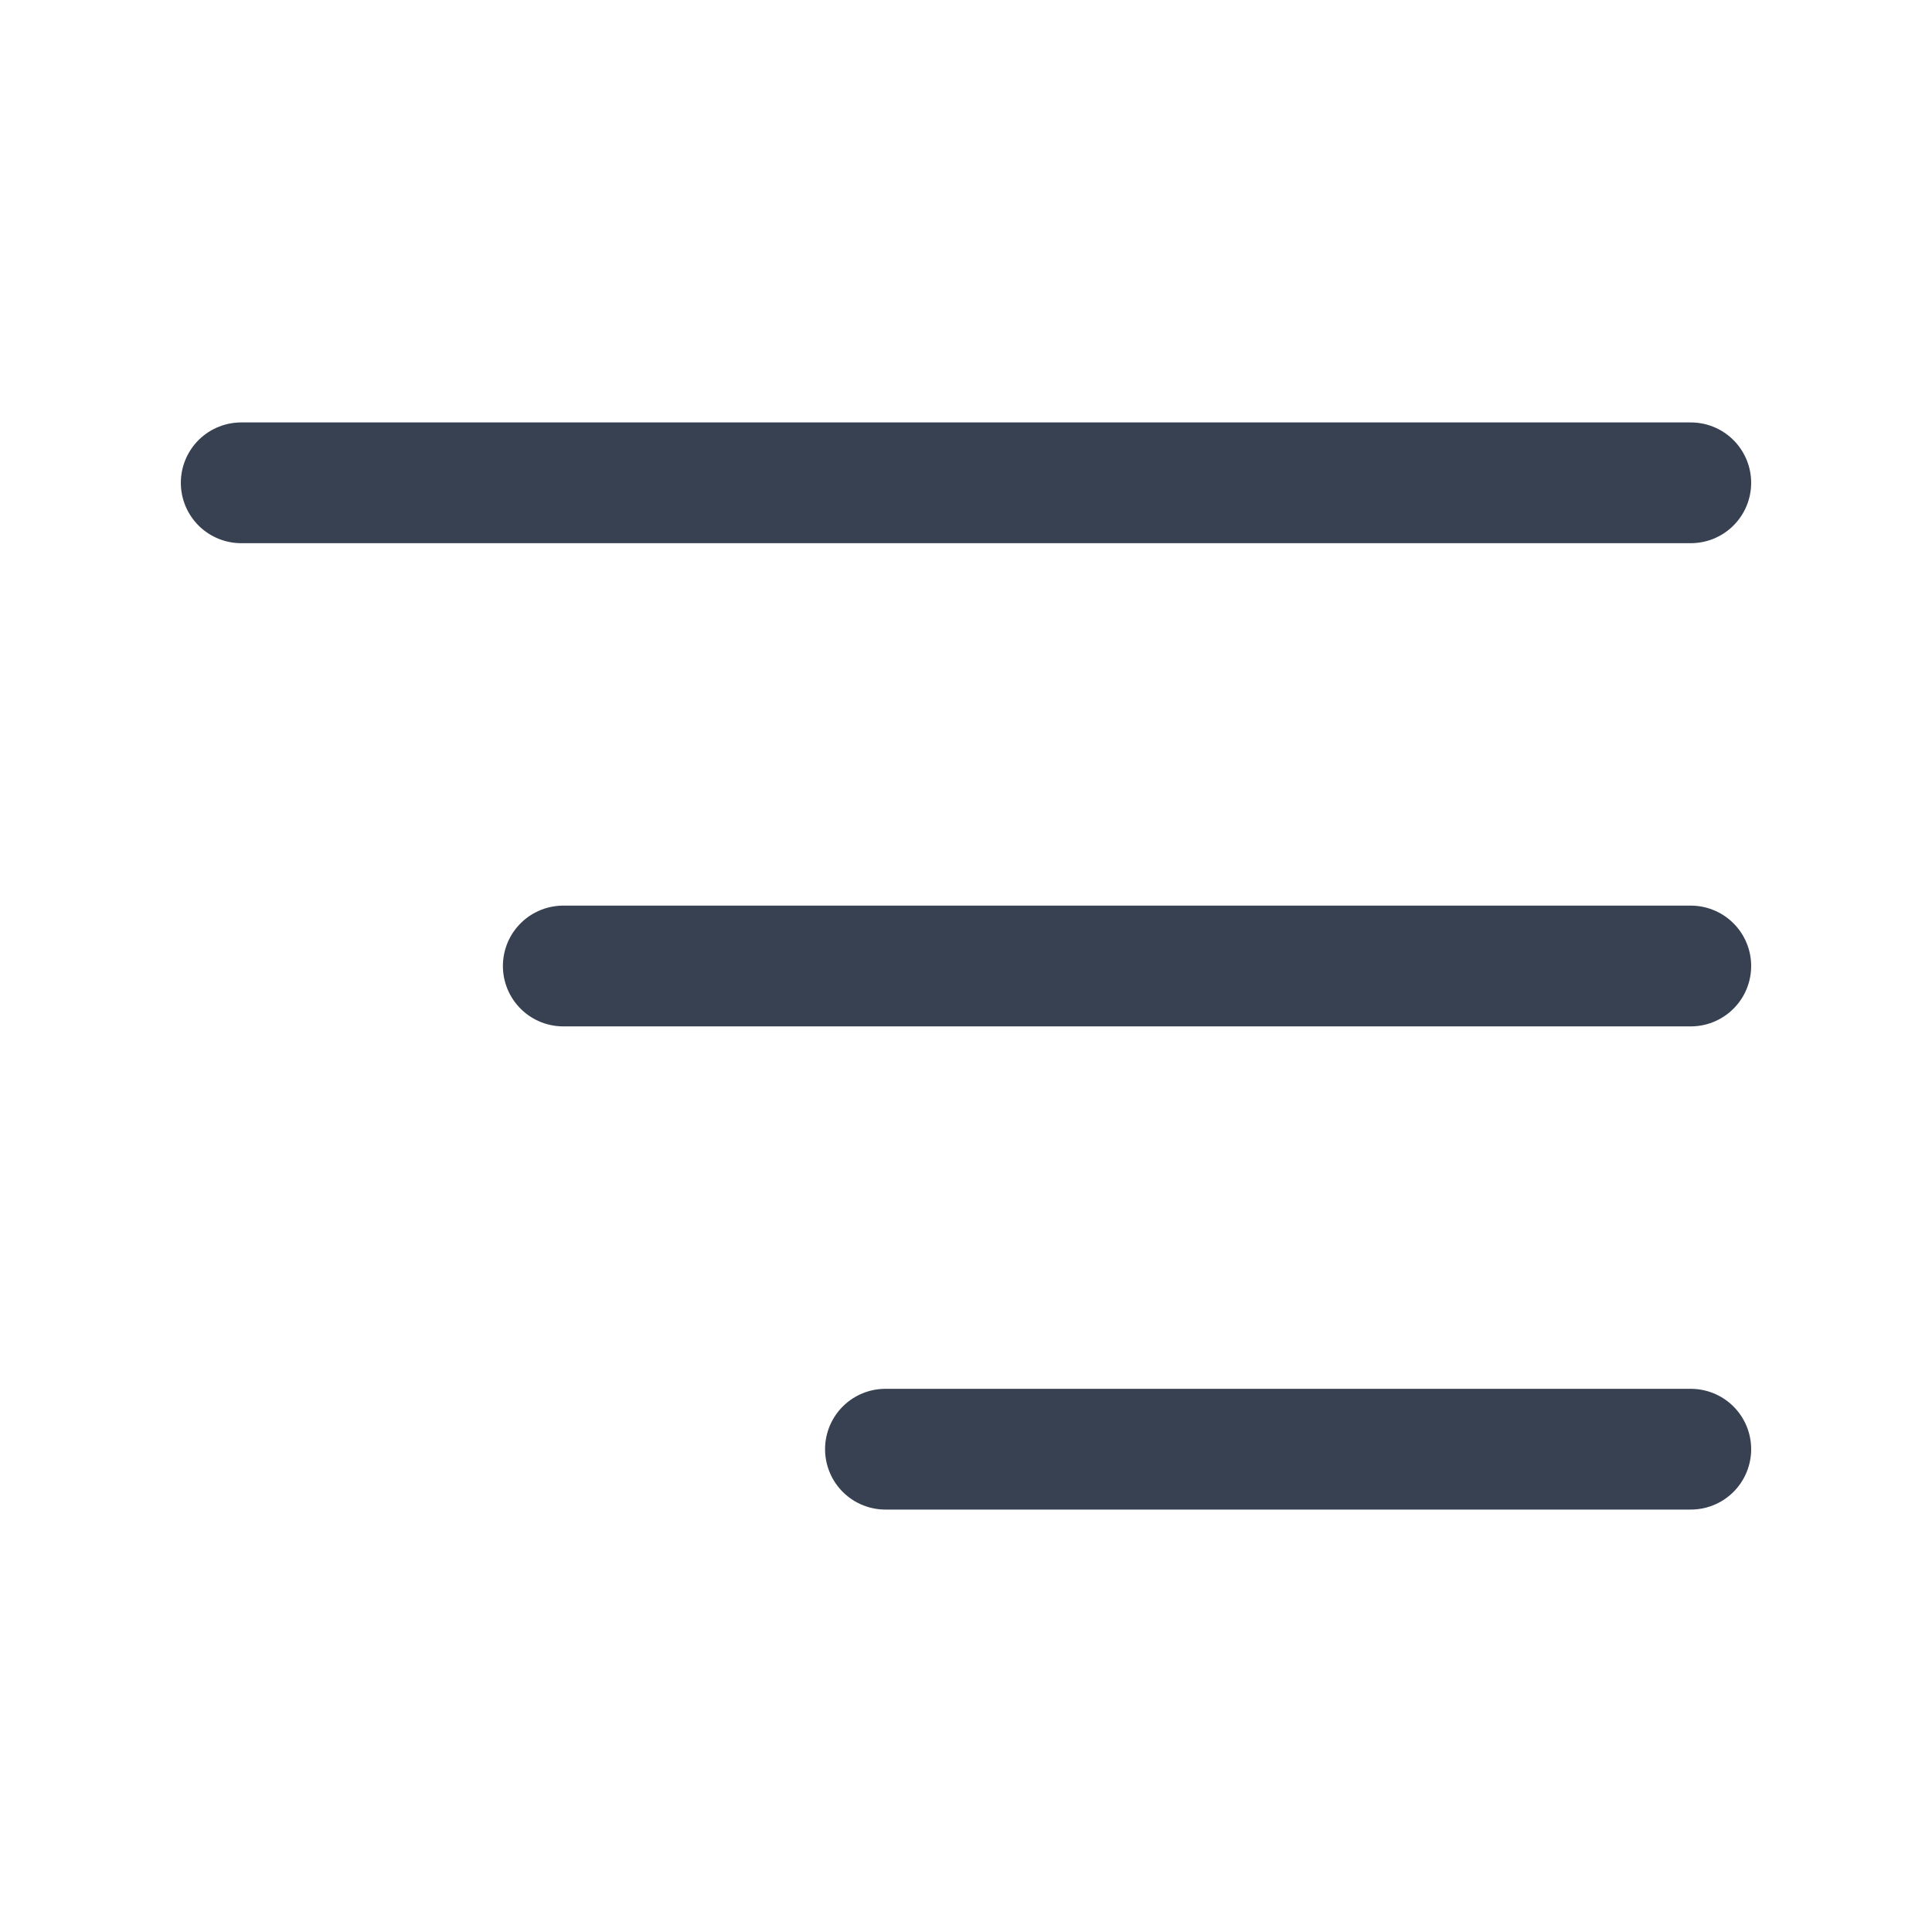 <svg width="20" height="20" viewBox="0 0 20 20" fill="none" xmlns="http://www.w3.org/2000/svg">
<path d="M17.503 4.998H2.497" stroke="#374151" stroke-width="1.25" stroke-linecap="round" stroke-linejoin="round"/>
<path d="M5.831 10H17.503" stroke="#374151" stroke-width="1.25" stroke-linecap="round" stroke-linejoin="round"/>
<path d="M17.503 15.002H9.166" stroke="#374151" stroke-width="1.25" stroke-linecap="round" stroke-linejoin="round"/>
</svg>
